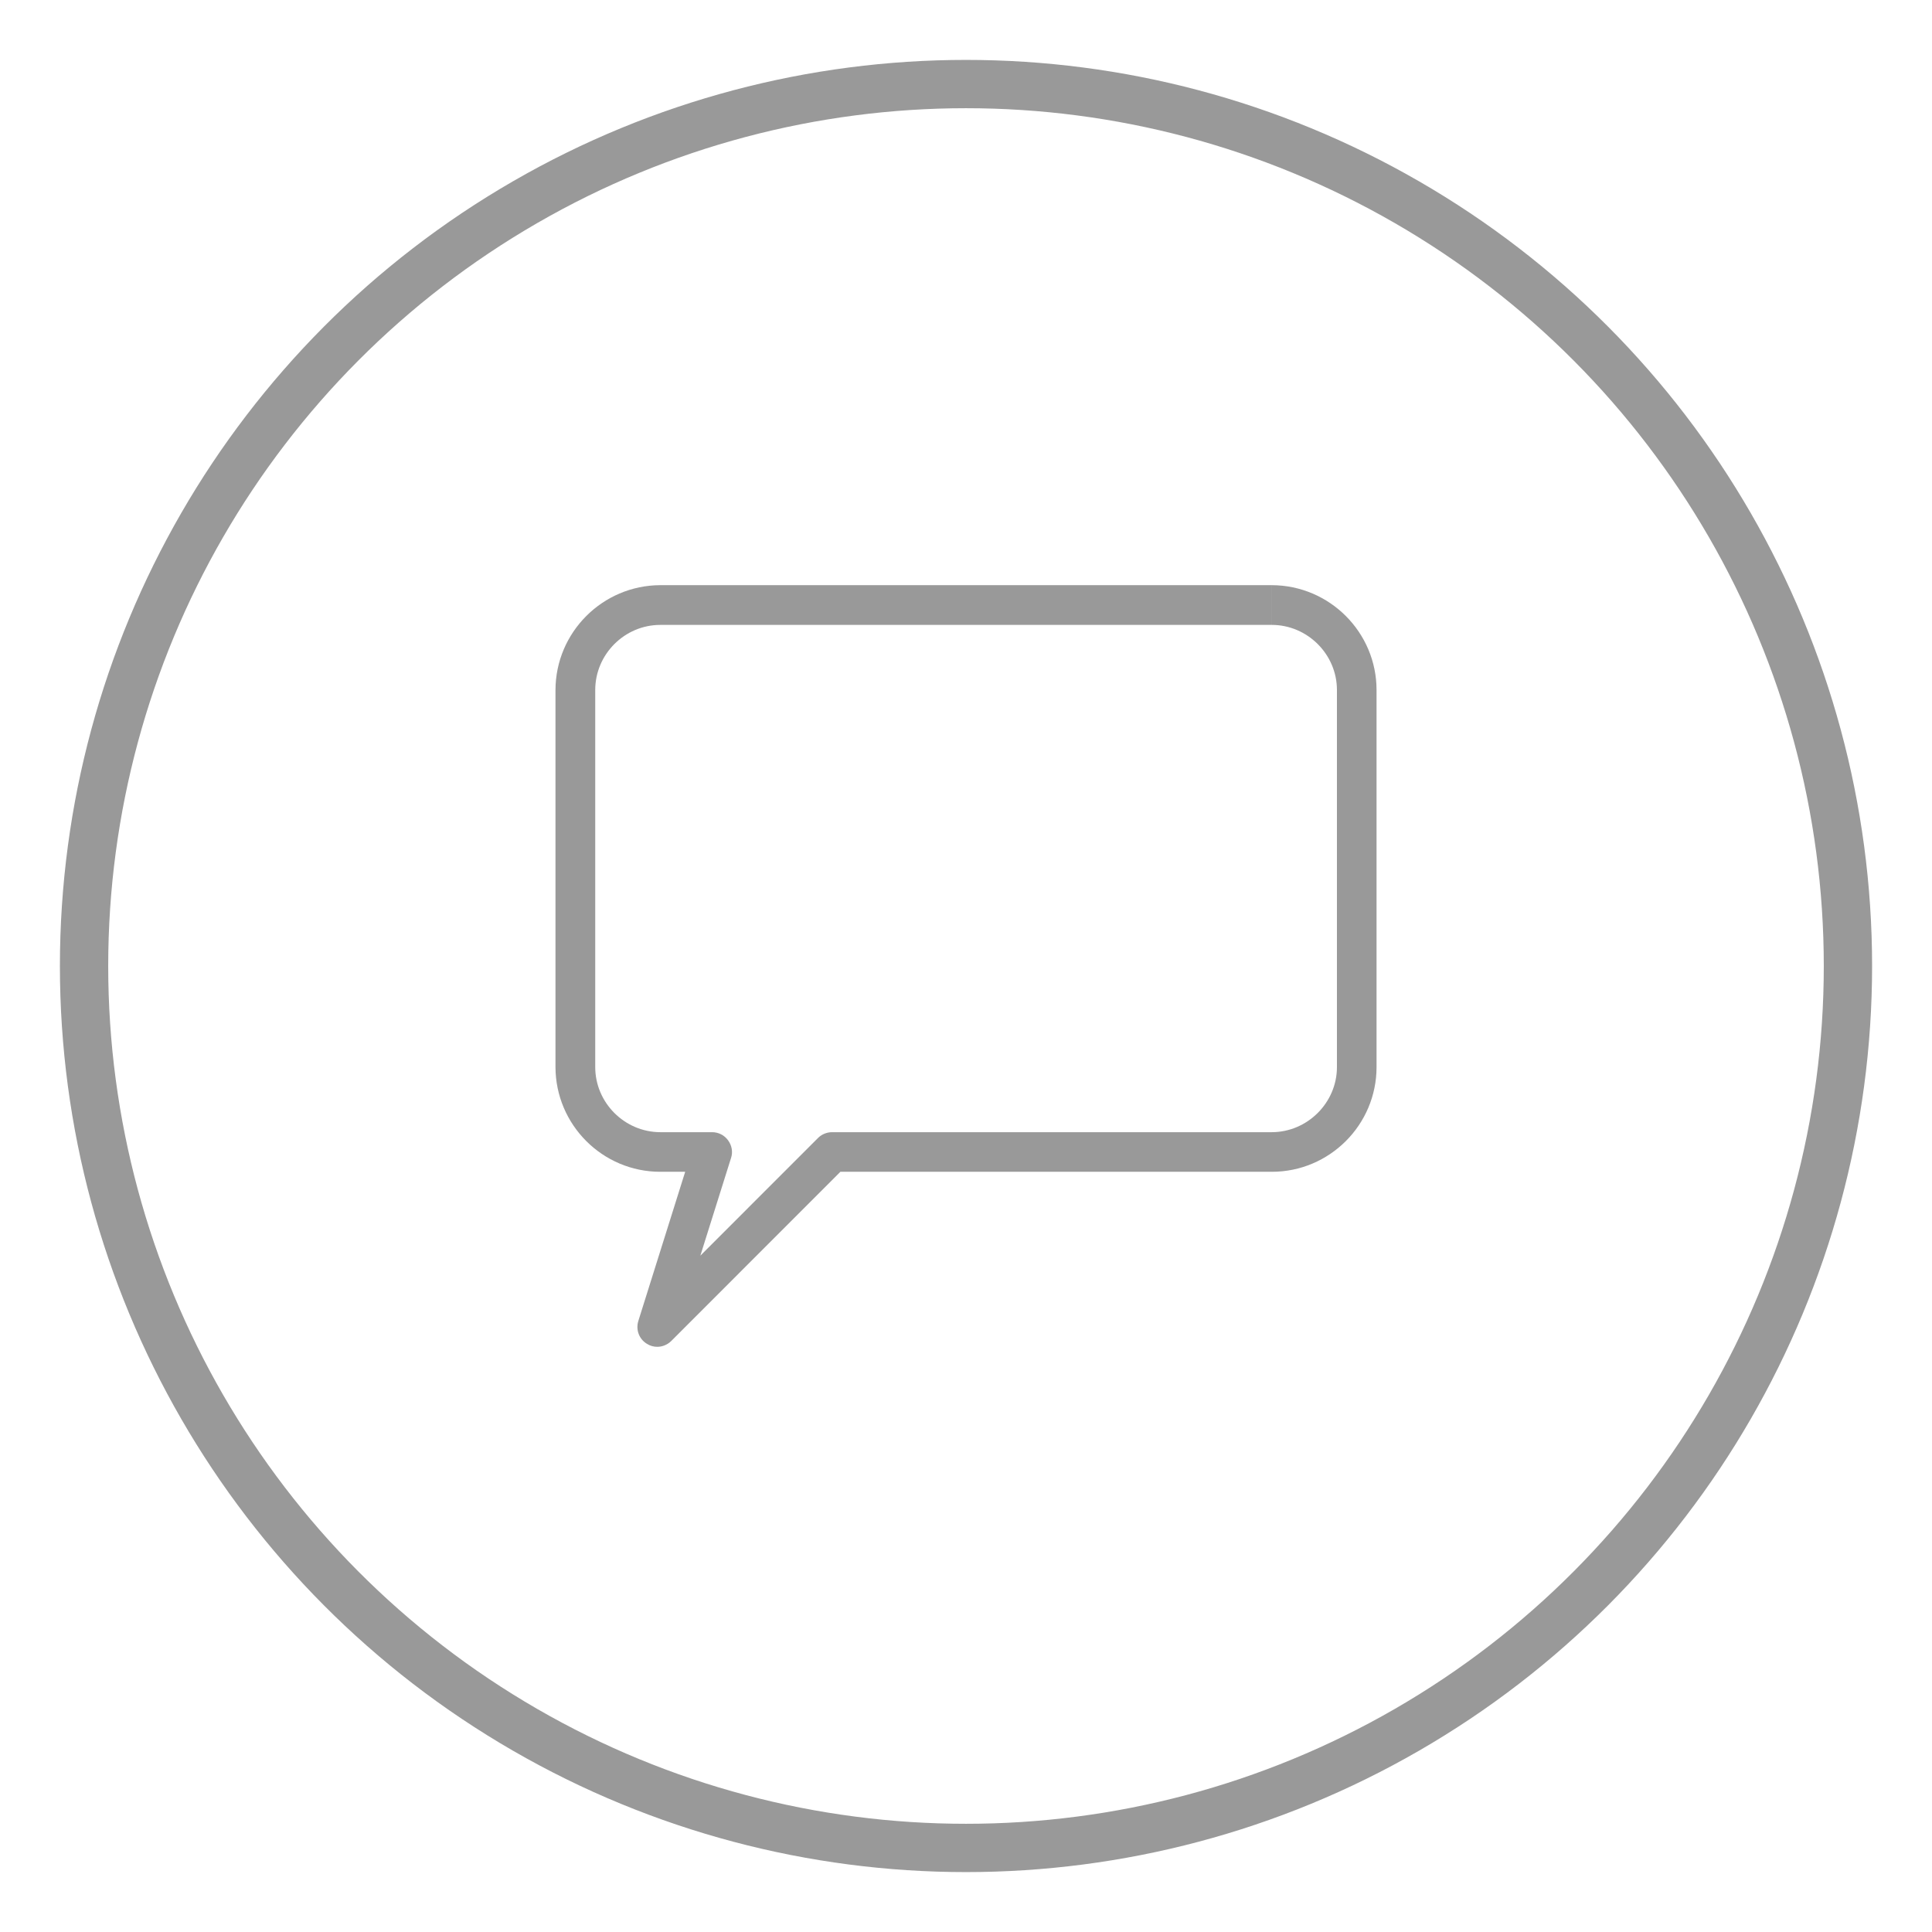 <?xml version="1.0" encoding="utf-8"?>
<!-- Generator: Adobe Illustrator 16.0.0, SVG Export Plug-In . SVG Version: 6.00 Build 0)  -->
<!DOCTYPE svg PUBLIC "-//W3C//DTD SVG 1.1//EN" "http://www.w3.org/Graphics/SVG/1.1/DTD/svg11.dtd">
<svg version="1.1" id="Layer_1" xmlns="http://www.w3.org/2000/svg" xmlns:xlink="http://www.w3.org/1999/xlink" x="0px" y="0px"
	 width="120px" height="120px" viewBox="0 0 120 120" enable-background="new 0 0 120 120" xml:space="preserve">
<g>
	<g opacity="0.4">
		<path d="M40.185,83.469c-0.49-0.293-0.706-0.874-0.537-1.422l0,0l2.91-9.265h-1.547c-3.584,0-6.5-2.916-6.509-6.504l0,0v-23.42
			c0.009-3.586,2.925-6.502,6.509-6.512l0,0h37.982v1.237v1.231H41.011c-2.215,0-4.04,1.824-4.04,4.043l0,0v23.42
			c0,2.217,1.825,4.04,4.04,4.045l0,0h3.219c0.398,0,0.764,0.188,0.994,0.507l0,0c0.23,0.31,0.308,0.726,0.183,1.093l0,0
			l-1.907,6.07l7.312-7.313c0.226-0.228,0.548-0.357,0.874-0.357l0,0h27.309c2.21-0.005,4.045-1.828,4.045-4.045l0,0v-23.42
			c0-2.219-1.835-4.043-4.045-4.043l0,0v-1.231v-1.237c3.584,0.01,6.505,2.926,6.505,6.512l0,0v23.42
			c0,3.588-2.921,6.504-6.505,6.504l0,0H52.198L41.693,83.291c-0.24,0.237-0.558,0.362-0.87,0.362l0,0
			C40.603,83.653,40.382,83.594,40.185,83.469L40.185,83.469z"/>
	</g>
	<g>
		<g>
			<circle opacity="0.4" fill="none" stroke="#000000" stroke-width="3" stroke-miterlimit="10" cx="60" cy="60" r="54.779"/>
		</g>
	</g>
</g>
</svg>
